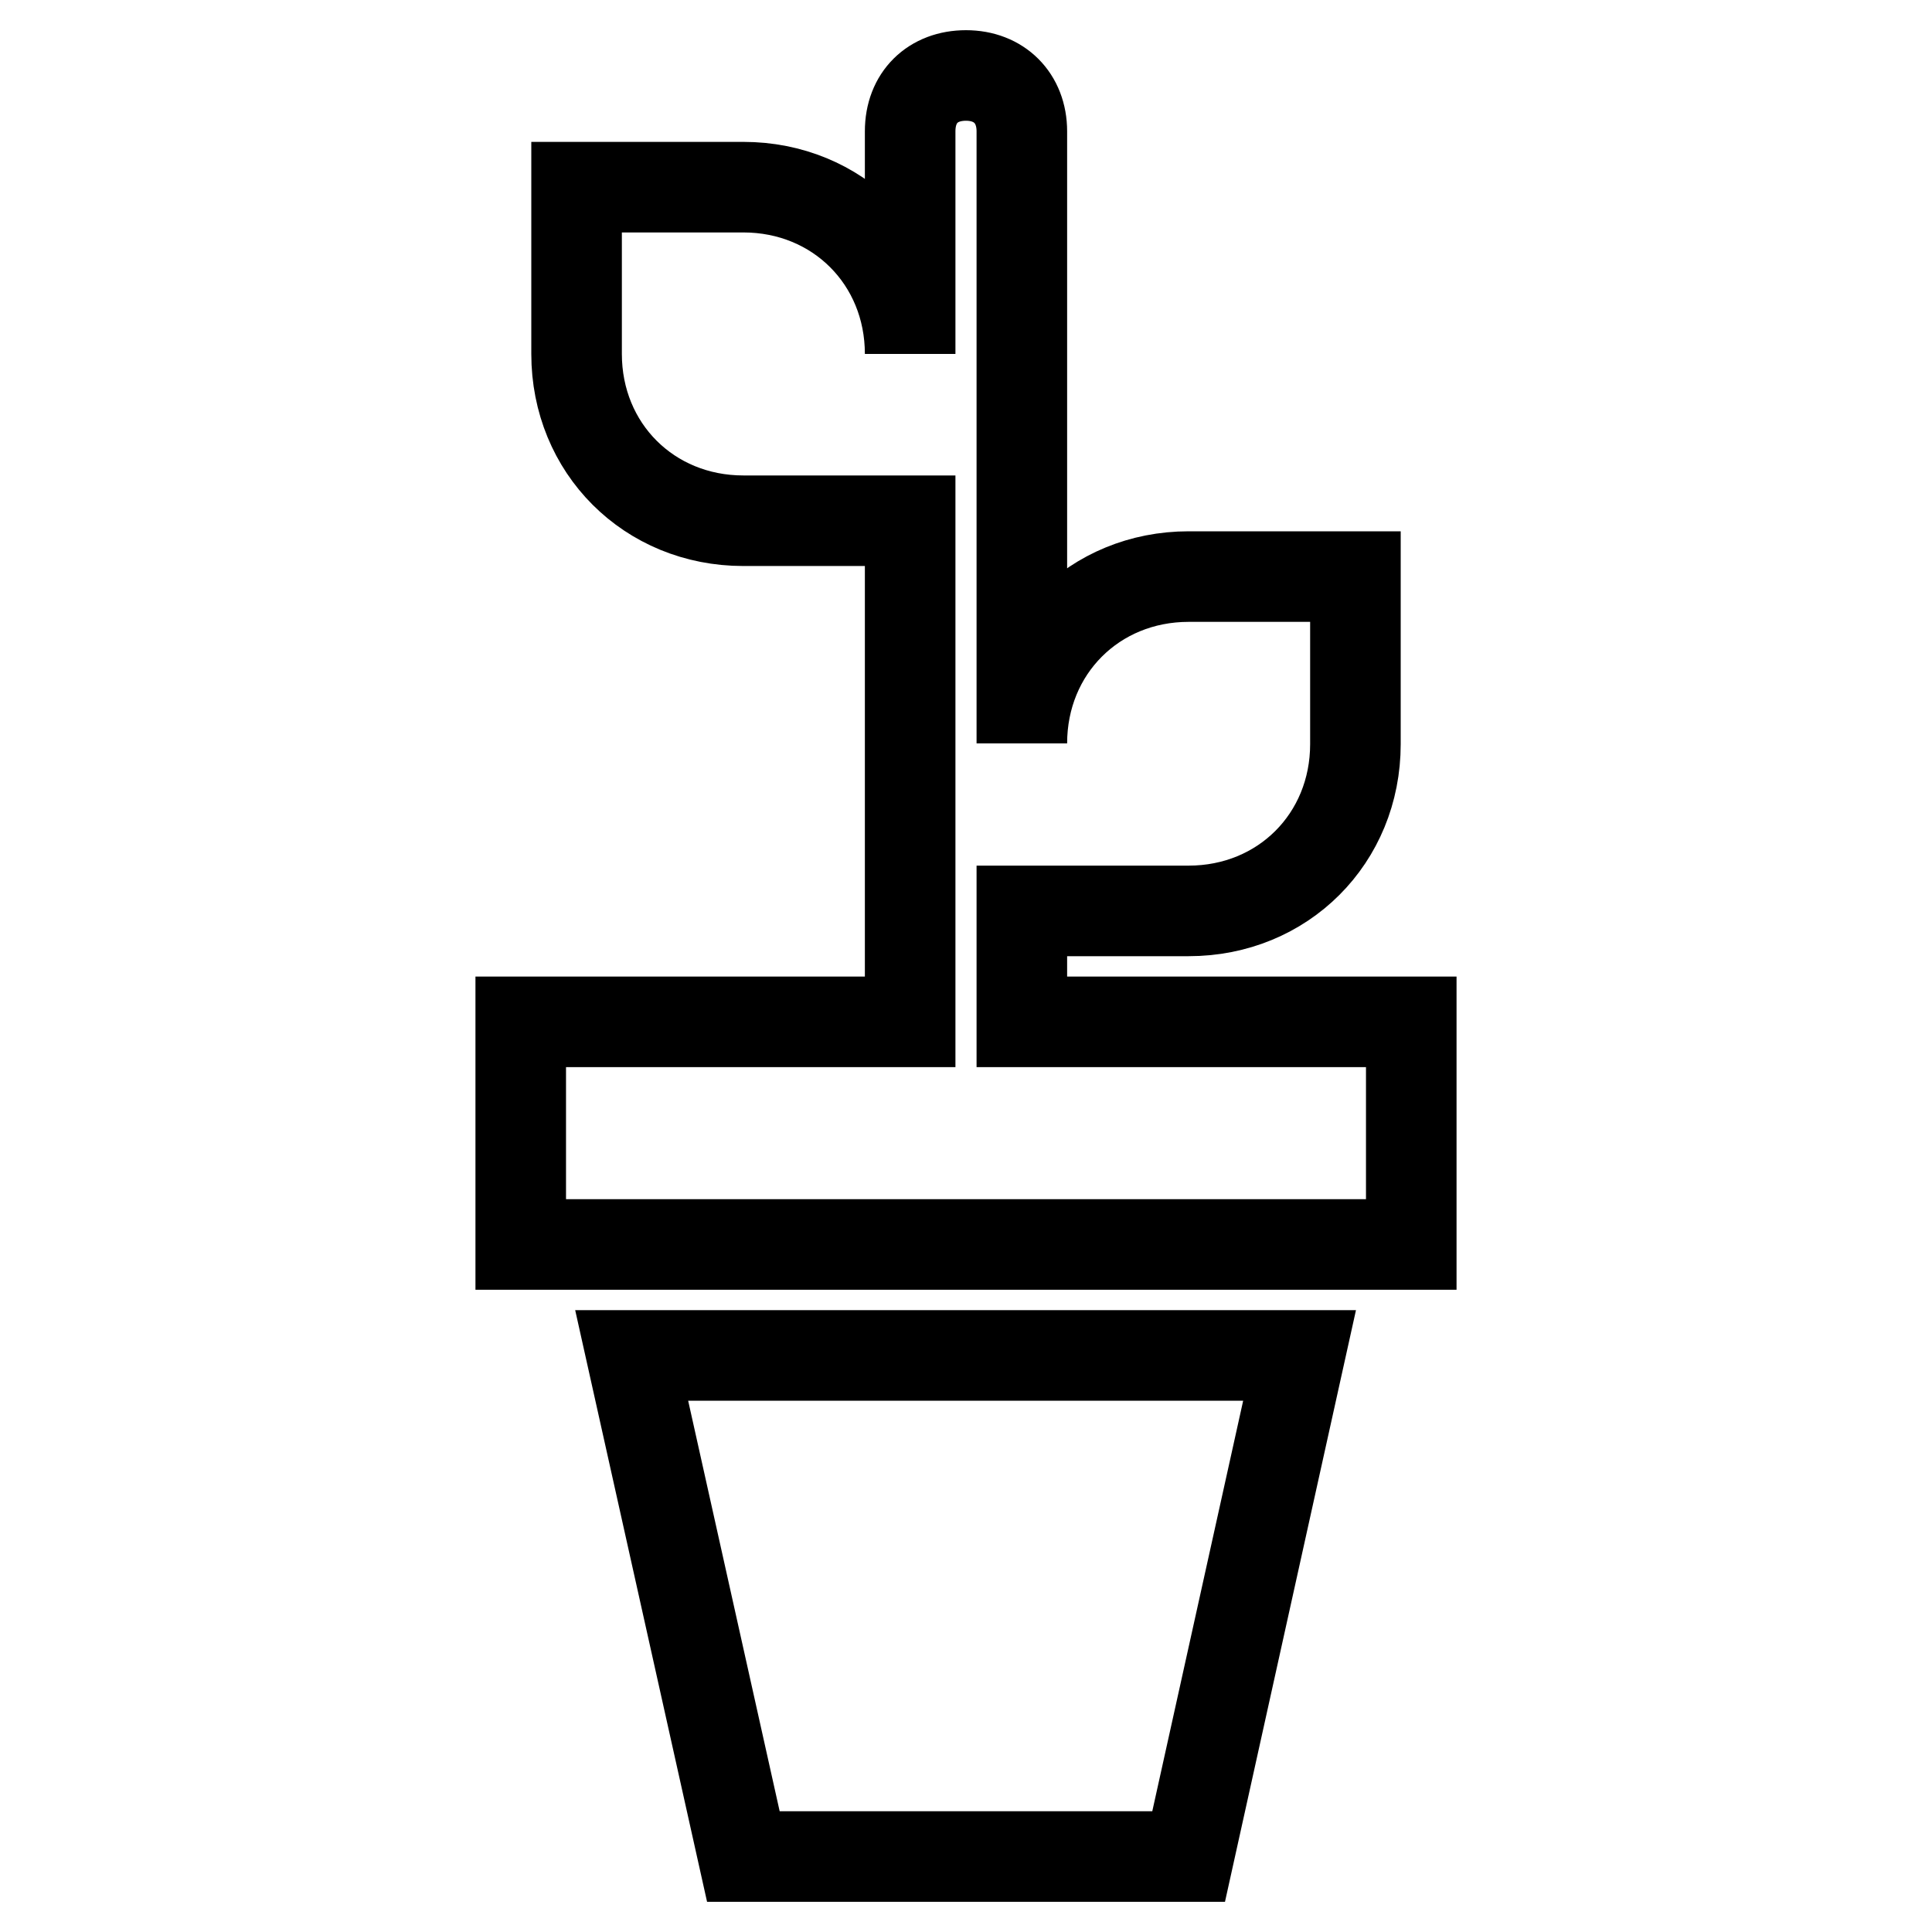 <?xml version="1.0" encoding="utf-8"?>
<!-- Svg Vector Icons : http://www.onlinewebfonts.com/icon -->
<!DOCTYPE svg PUBLIC "-//W3C//DTD SVG 1.1//EN" "http://www.w3.org/Graphics/SVG/1.1/DTD/svg11.dtd">
<svg version="1.1" xmlns="http://www.w3.org/2000/svg" xmlns:xlink="http://www.w3.org/1999/xlink" x="0px" y="0px" viewBox="0 0 256 256" enable-background="new 0 0 256 256" xml:space="preserve">
<g> <path stroke-width="12" fill-opacity="0" stroke="#000000"  d="M157.5,246h-59l-14.8-66.4h88.5L157.5,246z M135.4,135.4v-14.7h22.1c12.5,0,22.1-9.6,22.1-22.1V76.4h-22.1 c-12.5,0-22.1,9.6-22.1,22.1V17.4c0-4.4-3-7.4-7.4-7.4s-7.4,2.9-7.4,7.4v29.5c0-12.5-9.6-22.1-22.1-22.1H76.4v22.1 C76.4,59.4,86,69,98.5,69h22.1v66.4H69v29.5h118v-29.5H135.4z"/></g>
</svg>